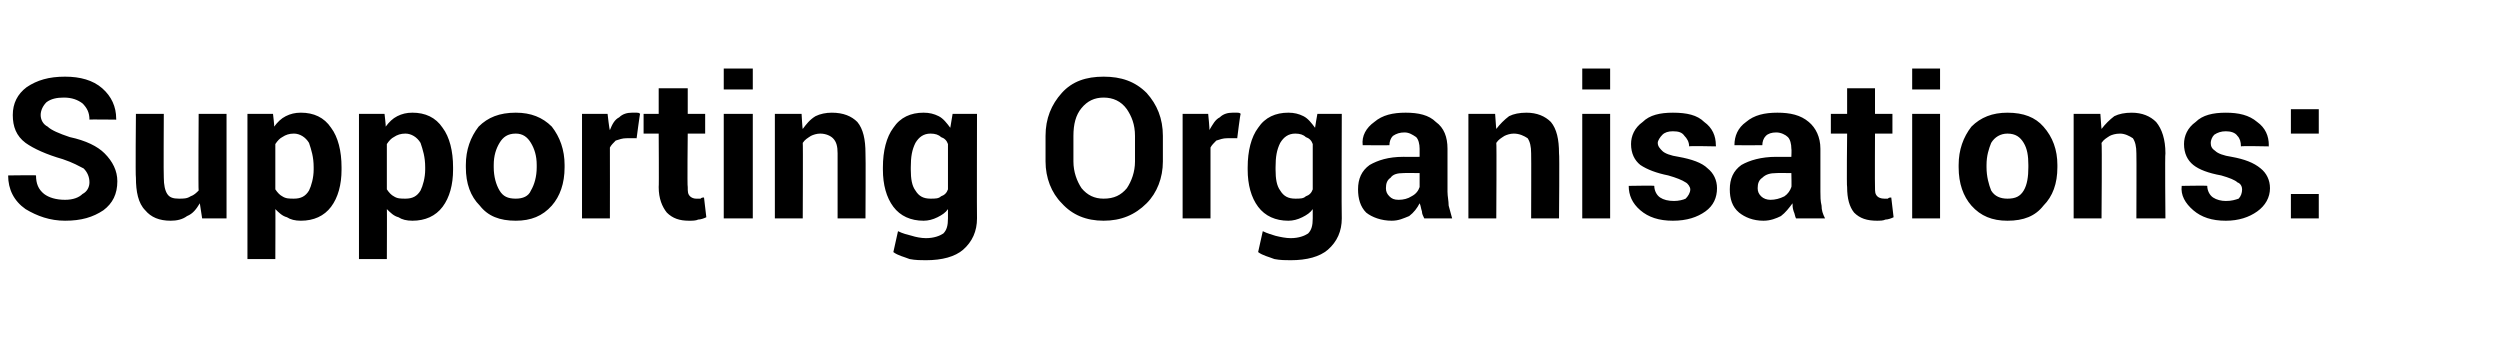 <?xml version="1.0" standalone="no"?><!DOCTYPE svg PUBLIC "-//W3C//DTD SVG 1.1//EN" "http://www.w3.org/Graphics/SVG/1.1/DTD/svg11.dtd"><svg xmlns="http://www.w3.org/2000/svg" version="1.1" width="215.2px" height="29.6px" viewBox="0 -1 215.2 29.6" style="top:-1px"><desc>Supporting Organisations:</desc><defs/><g id="Polygon35993"><path d="m7.7 14.7c0-.5-.2-.9-.5-1.2c-.4-.2-.9-.5-1.8-.8c-1.4-.4-2.5-.9-3.2-1.4c-.8-.6-1.1-1.4-1.1-2.4c0-1 .4-1.8 1.2-2.4c.9-.6 1.9-.9 3.3-.9c1.3 0 2.4.3 3.2 1c.8.7 1.2 1.6 1.2 2.6c.02.02 0 .1 0 .1c0 0-2.35-.03-2.3 0c0-.6-.2-1-.6-1.4c-.4-.3-.9-.5-1.6-.5c-.6 0-1.1.1-1.5.4c-.3.3-.5.7-.5 1.1c0 .4.2.8.6 1c.3.3 1 .6 1.9.9c1.4.3 2.4.8 3 1.4c.7.7 1.1 1.5 1.1 2.4c0 1.1-.4 1.9-1.2 2.5c-.9.6-1.9.9-3.3.9c-1.3 0-2.4-.4-3.4-1c-1-.7-1.5-1.7-1.5-2.9c.05.02.1 0 .1 0c0 0 2.32-.03 2.3 0c0 .7.2 1.2.7 1.6c.4.3 1 .5 1.8.5c.7 0 1.2-.2 1.5-.5c.4-.2.6-.6.6-1zm9.5 1.8c-.3.5-.6.9-1.1 1.1c-.4.3-.9.4-1.4.4c-1 0-1.7-.3-2.2-.9c-.6-.6-.8-1.6-.8-2.8c-.05-.05 0-5.5 0-5.5l2.4 0c0 0-.03 5.48 0 5.5c0 .6.1 1.1.3 1.4c.2.3.5.4 1 .4c.4 0 .7 0 1-.2c.3-.1.5-.3.7-.5c-.04-.02 0-6.6 0-6.6l2.4 0l0 9l-2.1 0c0 0-.2-1.28-.2-1.3zm12.2-2.9c0 1.3-.3 2.4-.9 3.2c-.6.8-1.5 1.2-2.6 1.2c-.5 0-.9-.1-1.2-.3c-.4-.1-.7-.4-1-.7c.02-.04 0 4.3 0 4.3l-2.4 0l0-12.5l2.2 0c0 0 .13 1.09.1 1.1c.3-.4.6-.7 1-.9c.4-.2.8-.3 1.3-.3c1.1 0 2 .4 2.6 1.3c.6.8.9 2 .9 3.4c0 0 0 .2 0 .2zm-2.4-.2c0-.9-.2-1.5-.4-2.1c-.3-.5-.8-.8-1.3-.8c-.4 0-.7.1-1 .3c-.2.1-.4.3-.6.6c0 0 0 3.9 0 3.9c.2.3.4.5.6.6c.3.2.6.2 1 .2c.6 0 1-.2 1.3-.7c.2-.4.4-1.1.4-1.8c0 0 0-.2 0-.2zm12 .2c0 1.3-.3 2.4-.9 3.2c-.6.8-1.5 1.2-2.6 1.2c-.5 0-.9-.1-1.2-.3c-.4-.1-.7-.4-1-.7c.02-.04 0 4.3 0 4.3l-2.4 0l0-12.5l2.2 0c0 0 .13 1.09.1 1.1c.3-.4.6-.7 1-.9c.4-.2.8-.3 1.3-.3c1.1 0 2 .4 2.6 1.3c.6.8.9 2 .9 3.4c0 0 0 .2 0 .2zm-2.4-.2c0-.9-.2-1.5-.4-2.1c-.3-.5-.8-.8-1.3-.8c-.4 0-.7.1-1 .3c-.2.1-.4.3-.6.6c0 0 0 3.9 0 3.9c.2.3.4.5.6.6c.3.2.6.2 1 .2c.6 0 1-.2 1.3-.7c.2-.4.4-1.1.4-1.8c0 0 0-.2 0-.2zm3.5-.2c0-1.3.4-2.4 1.1-3.3c.8-.8 1.8-1.2 3.2-1.2c1.3 0 2.3.4 3.1 1.2c.7.9 1.1 2 1.1 3.3c0 0 0 .2 0 .2c0 1.4-.4 2.5-1.1 3.3c-.8.9-1.8 1.3-3.1 1.3c-1.4 0-2.4-.4-3.1-1.3c-.8-.8-1.2-1.9-1.2-3.3c0 0 0-.2 0-.2zm2.4.2c0 .8.2 1.5.5 2c.3.5.7.7 1.4.7c.6 0 1.1-.2 1.3-.7c.3-.5.5-1.2.5-2c0 0 0-.2 0-.2c0-.8-.2-1.4-.5-1.9c-.3-.5-.7-.8-1.3-.8c-.7 0-1.1.3-1.4.8c-.3.5-.5 1.1-.5 1.9c0 0 0 .2 0 .2zm12.3-2.5c0 0-.87-.01-.9 0c-.3 0-.6.1-.9.2c-.2.2-.4.4-.5.6c.01.05 0 6.1 0 6.1l-2.4 0l0-9l2.2 0c0 0 .15 1.36.2 1.4c.2-.5.4-.9.8-1.1c.3-.3.7-.4 1.1-.4c.1 0 .3 0 .4 0c.1 0 .2 0 .3.1c-.02-.03-.3 2.1-.3 2.1zm4.4-4.3l0 2.2l1.5 0l0 1.7l-1.5 0c0 0-.05 4.61 0 4.6c0 .4 0 .6.2.8c.1.1.3.2.5.2c.2 0 .3 0 .4 0c.1-.1.2-.1.3-.1c0 0 .2 1.7.2 1.7c-.2.1-.5.2-.7.2c-.2.1-.5.1-.8.1c-.8 0-1.4-.2-1.9-.7c-.4-.5-.7-1.2-.7-2.2c.03.02 0-4.6 0-4.6l-1.3 0l0-1.7l1.3 0l0-2.2l2.5 0zm5.6 11.2l-2.5 0l0-9l2.5 0l0 9zm0-11.1l-2.5 0l0-1.8l2.5 0l0 1.8zm4.2 2.1c0 0 .07 1.32.1 1.3c.3-.4.6-.8 1.1-1.1c.4-.2.9-.3 1.4-.3c1 0 1.7.3 2.2.8c.5.6.7 1.5.7 2.7c.03 0 0 5.6 0 5.6l-2.4 0c0 0 0-5.6 0-5.6c0-.6-.1-1-.4-1.3c-.2-.2-.6-.4-1.1-.4c-.3 0-.6.1-.8.2c-.3.2-.5.3-.7.6c.03-.02 0 6.5 0 6.5l-2.4 0l0-9l2.3 0zm7 4.6c0-1.4.3-2.6.9-3.4c.6-.9 1.5-1.3 2.6-1.3c.5 0 .9.1 1.3.3c.4.2.7.6 1 1c0-.02.2-1.2.2-1.2l2.1 0c0 0-.02 8.97 0 9c0 1.1-.4 2-1.2 2.7c-.7.6-1.8.9-3.2.9c-.4 0-.9 0-1.4-.1c-.5-.2-1-.3-1.4-.6c0 0 .4-1.8.4-1.8c.4.2.8.3 1.2.4c.3.1.8.2 1.2.2c.7 0 1.2-.2 1.5-.4c.3-.3.4-.7.4-1.3c0 0 0-.8 0-.8c-.2.3-.5.5-.9.7c-.4.2-.8.3-1.2.3c-1.1 0-2-.4-2.6-1.2c-.6-.8-.9-1.9-.9-3.2c0 0 0-.2 0-.2zm2.4.2c0 .8.1 1.4.4 1.8c.3.5.7.7 1.3.7c.4 0 .7 0 .9-.2c.3-.1.5-.3.6-.6c0 0 0-3.9 0-3.9c-.1-.3-.3-.5-.6-.6c-.2-.2-.5-.3-.9-.3c-.6 0-1 .3-1.3.8c-.3.6-.4 1.2-.4 2.1c0 0 0 .2 0 .2zm21.7-.7c0 1.4-.5 2.7-1.4 3.6c-1 1-2.2 1.5-3.7 1.5c-1.5 0-2.7-.5-3.6-1.5c-.9-.9-1.4-2.2-1.4-3.6c0 0 0-2.2 0-2.2c0-1.5.5-2.7 1.4-3.7c.9-1 2.1-1.4 3.6-1.4c1.5 0 2.7.4 3.7 1.4c.9 1 1.4 2.2 1.4 3.7c0 0 0 2.2 0 2.2zm-2.4-2.2c0-1-.3-1.7-.7-2.3c-.5-.7-1.2-1-2-1c-.8 0-1.4.3-1.9.9c-.5.6-.7 1.4-.7 2.4c0 0 0 2.2 0 2.2c0 .9.3 1.7.7 2.3c.5.6 1.1.9 1.9.9c.9 0 1.5-.3 2-.9c.4-.6.7-1.4.7-2.3c0 0 0-2.2 0-2.2zm8.8.2c0 0-.88-.01-.9 0c-.3 0-.6.1-.9.2c-.2.2-.4.4-.5.6c0 .05 0 6.1 0 6.1l-2.4 0l0-9l2.2 0c0 0 .14 1.36.1 1.4c.3-.5.5-.9.9-1.1c.3-.3.7-.4 1.1-.4c.1 0 .3 0 .4 0c.1 0 .2 0 .3.1c-.04-.03-.3 2.1-.3 2.1zm.9 2.5c0-1.4.3-2.6.9-3.4c.6-.9 1.5-1.3 2.6-1.3c.5 0 .9.1 1.3.3c.4.2.7.6 1 1c-.01-.02.2-1.2.2-1.2l2.1 0c0 0-.03 8.97 0 9c0 1.1-.4 2-1.2 2.7c-.7.6-1.8.9-3.2.9c-.4 0-.9 0-1.4-.1c-.5-.2-1-.3-1.4-.6c0 0 .4-1.8.4-1.8c.4.2.8.3 1.1.4c.4.1.9.2 1.3.2c.7 0 1.2-.2 1.5-.4c.3-.3.4-.7.4-1.3c0 0 0-.8 0-.8c-.2.3-.5.5-.9.7c-.4.2-.8.3-1.2.3c-1.1 0-2-.4-2.6-1.2c-.6-.8-.9-1.9-.9-3.2c0 0 0-.2 0-.2zm2.4.2c0 .8.1 1.4.4 1.8c.3.5.7.7 1.3.7c.4 0 .7 0 .9-.2c.3-.1.5-.3.6-.6c0 0 0-3.9 0-3.9c-.1-.3-.3-.5-.6-.6c-.2-.2-.5-.3-.9-.3c-.6 0-1 .3-1.3.8c-.3.6-.4 1.2-.4 2.1c0 0 0 .2 0 .2zm12.8 4.2c-.1-.2-.2-.4-.2-.6c-.1-.3-.1-.5-.2-.7c-.2.4-.5.8-.9 1.1c-.5.2-.9.4-1.5.4c-.9 0-1.7-.3-2.2-.7c-.5-.5-.7-1.2-.7-2c0-.9.3-1.6 1-2.1c.7-.4 1.6-.7 2.9-.7c.04.01 1.4 0 1.4 0c0 0 0-.7 0-.7c0-.4-.1-.8-.3-1c-.3-.2-.6-.4-1-.4c-.4 0-.7.1-1 .3c-.2.2-.3.5-.3.8c.02.01-2.3 0-2.3 0c0 0-.03-.04 0 0c-.1-.8.3-1.5 1-2c.7-.6 1.6-.8 2.7-.8c1.1 0 2 .2 2.6.8c.7.5 1 1.3 1 2.3c0 0 0 3.7 0 3.7c0 .4.1.8.1 1.2c.1.4.2.7.3 1.1c0 0-2.4 0-2.4 0zm-2.2-1.6c.4 0 .8-.1 1.1-.3c.4-.2.6-.5.7-.8c0 .05 0-1.2 0-1.2c0 0-1.36-.02-1.4 0c-.5 0-.9.1-1.1.4c-.3.2-.4.5-.4.9c0 .3.1.5.3.7c.2.2.4.3.8.3zm8.3-7.4c0 0 .09 1.32.1 1.3c.3-.4.7-.8 1.1-1.1c.4-.2.9-.3 1.5-.3c.9 0 1.6.3 2.1.8c.5.6.7 1.5.7 2.7c.05 0 0 5.6 0 5.6l-2.4 0c0 0 .02-5.6 0-5.6c0-.6-.1-1-.3-1.3c-.3-.2-.7-.4-1.2-.4c-.3 0-.6.1-.8.2c-.3.2-.5.3-.7.6c.04-.02 0 6.5 0 6.5l-2.4 0l0-9l2.3 0zm9.9 9l-2.4 0l0-9l2.4 0l0 9zm0-11.1l-2.4 0l0-1.8l2.4 0l0 1.8zm6.9 8.6c0-.2-.2-.5-.4-.6c-.3-.2-.8-.4-1.5-.6c-1-.2-1.8-.5-2.4-.9c-.5-.4-.8-1-.8-1.8c0-.7.3-1.4 1-1.9c.6-.6 1.5-.8 2.6-.8c1.2 0 2.1.2 2.7.8c.7.5 1 1.2 1 2c.02 0 0 .1 0 .1c0 0-2.34-.05-2.3 0c0-.4-.2-.7-.4-.9c-.2-.3-.5-.4-1-.4c-.4 0-.7.1-.9.3c-.2.2-.4.5-.4.7c0 .3.2.5.4.7c.2.2.7.4 1.4.5c1.1.2 2 .5 2.5 1c.5.4.8 1 .8 1.7c0 .8-.3 1.5-1 2c-.7.5-1.6.8-2.8.8c-1.2 0-2.1-.3-2.8-.9c-.7-.6-1-1.3-1-2.1c0 .01 0 0 0 0c0 0 2.23-.04 2.2 0c0 .4.2.8.5 1c.3.2.7.3 1.2.3c.4 0 .8-.1 1-.2c.2-.2.4-.5.4-.8zm9.1 2.5c-.1-.2-.1-.4-.2-.6c-.1-.3-.1-.5-.1-.7c-.3.4-.6.8-1 1.1c-.4.2-.9.4-1.5.4c-.9 0-1.6-.3-2.1-.7c-.6-.5-.8-1.2-.8-2c0-.9.3-1.6 1-2.1c.7-.4 1.7-.7 3-.7c-.02.01 1.3 0 1.3 0c0 0 .03-.7 0-.7c0-.4-.1-.8-.3-1c-.2-.2-.6-.4-1-.4c-.4 0-.7.1-.9.3c-.2.2-.3.5-.3.8c-.04.01-2.4 0-2.4 0c0 0 .01-.04 0 0c0-.8.3-1.5 1-2c.7-.6 1.6-.8 2.7-.8c1.1 0 2 .2 2.7.8c.6.5 1 1.3 1 2.3c0 0 0 3.7 0 3.7c0 .4 0 .8.1 1.2c0 .4.1.7.3 1.1c0 0-2.5 0-2.5 0zm-2.2-1.6c.4 0 .8-.1 1.2-.3c.3-.2.5-.5.6-.8c.03.05 0-1.2 0-1.2c0 0-1.32-.02-1.3 0c-.5 0-.9.1-1.2.4c-.3.2-.4.5-.4.9c0 .3.1.5.3.7c.2.2.5.3.8.3zm9-9.6l0 2.2l1.5 0l0 1.7l-1.5 0c0 0-.02 4.61 0 4.6c0 .4 0 .6.2.8c.1.1.3.2.6.2c.1 0 .2 0 .3 0c.1-.1.2-.1.3-.1c0 0 .2 1.7.2 1.7c-.2.1-.5.2-.7.2c-.2.1-.5.1-.7.1c-.9 0-1.5-.2-2-.7c-.4-.5-.6-1.2-.6-2.2c-.05.02 0-4.6 0-4.6l-1.4 0l0-1.7l1.4 0l0-2.2l2.4 0zm5.6 11.2l-2.4 0l0-9l2.4 0l0 9zm0-11.1l-2.4 0l0-1.8l2.4 0l0 1.8zm1.6 6.5c0-1.3.4-2.4 1.1-3.3c.8-.8 1.8-1.2 3.1-1.2c1.4 0 2.4.4 3.1 1.2c.8.9 1.2 2 1.2 3.3c0 0 0 .2 0 .2c0 1.4-.4 2.5-1.2 3.3c-.7.9-1.7 1.3-3.1 1.3c-1.3 0-2.3-.4-3.1-1.3c-.7-.8-1.1-1.9-1.1-3.3c0 0 0-.2 0-.2zm2.4.2c0 .8.2 1.5.4 2c.3.5.8.7 1.4.7c.7 0 1.1-.2 1.4-.7c.3-.5.4-1.2.4-2c0 0 0-.2 0-.2c0-.8-.1-1.4-.4-1.9c-.3-.5-.7-.8-1.4-.8c-.6 0-1.1.3-1.4.8c-.2.5-.4 1.1-.4 1.9c0 0 0 .2 0 .2zm9.8-4.6c0 0 .09 1.32.1 1.3c.3-.4.7-.8 1.1-1.1c.4-.2.9-.3 1.5-.3c.9 0 1.6.3 2.1.8c.5.6.8 1.5.8 2.7c-.05 0 0 5.6 0 5.6l-2.5 0c0 0 .02-5.6 0-5.6c0-.6-.1-1-.3-1.3c-.3-.2-.7-.4-1.1-.4c-.4 0-.7.1-.9.2c-.3.2-.5.3-.7.6c.05-.02 0 6.5 0 6.5l-2.4 0l0-9l2.3 0zm12.2 6.5c0-.2-.1-.5-.4-.6c-.2-.2-.7-.4-1.4-.6c-1.1-.2-1.9-.5-2.4-.9c-.5-.4-.8-1-.8-1.8c0-.7.3-1.4 1-1.9c.6-.6 1.5-.8 2.6-.8c1.1 0 2 .2 2.7.8c.7.5 1 1.2 1 2c-.02 0 0 .1 0 .1c0 0-2.37-.05-2.4 0c0-.4-.1-.7-.3-.9c-.2-.3-.6-.4-1-.4c-.4 0-.7.1-1 .3c-.2.2-.3.5-.3.7c0 .3.1.5.4.7c.2.2.7.4 1.4.5c1.1.2 1.9.5 2.5 1c.5.4.8 1 .8 1.7c0 .8-.4 1.5-1.1 2c-.7.5-1.6.8-2.7.8c-1.2 0-2.1-.3-2.8-.9c-.7-.6-1.1-1.3-1-2.1c-.04.01 0 0 0 0c0 0 2.2-.04 2.2 0c0 .4.2.8.5 1c.3.2.7.3 1.1.3c.5 0 .8-.1 1.1-.2c.2-.2.3-.5.3-.8zm6.6 2.5l-2.4 0l0-2.1l2.4 0l0 2.1zm0-7.3l-2.4 0l0-2.1l2.4 0l0 2.1z" stroke="none" fill="#000"/></g></svg>